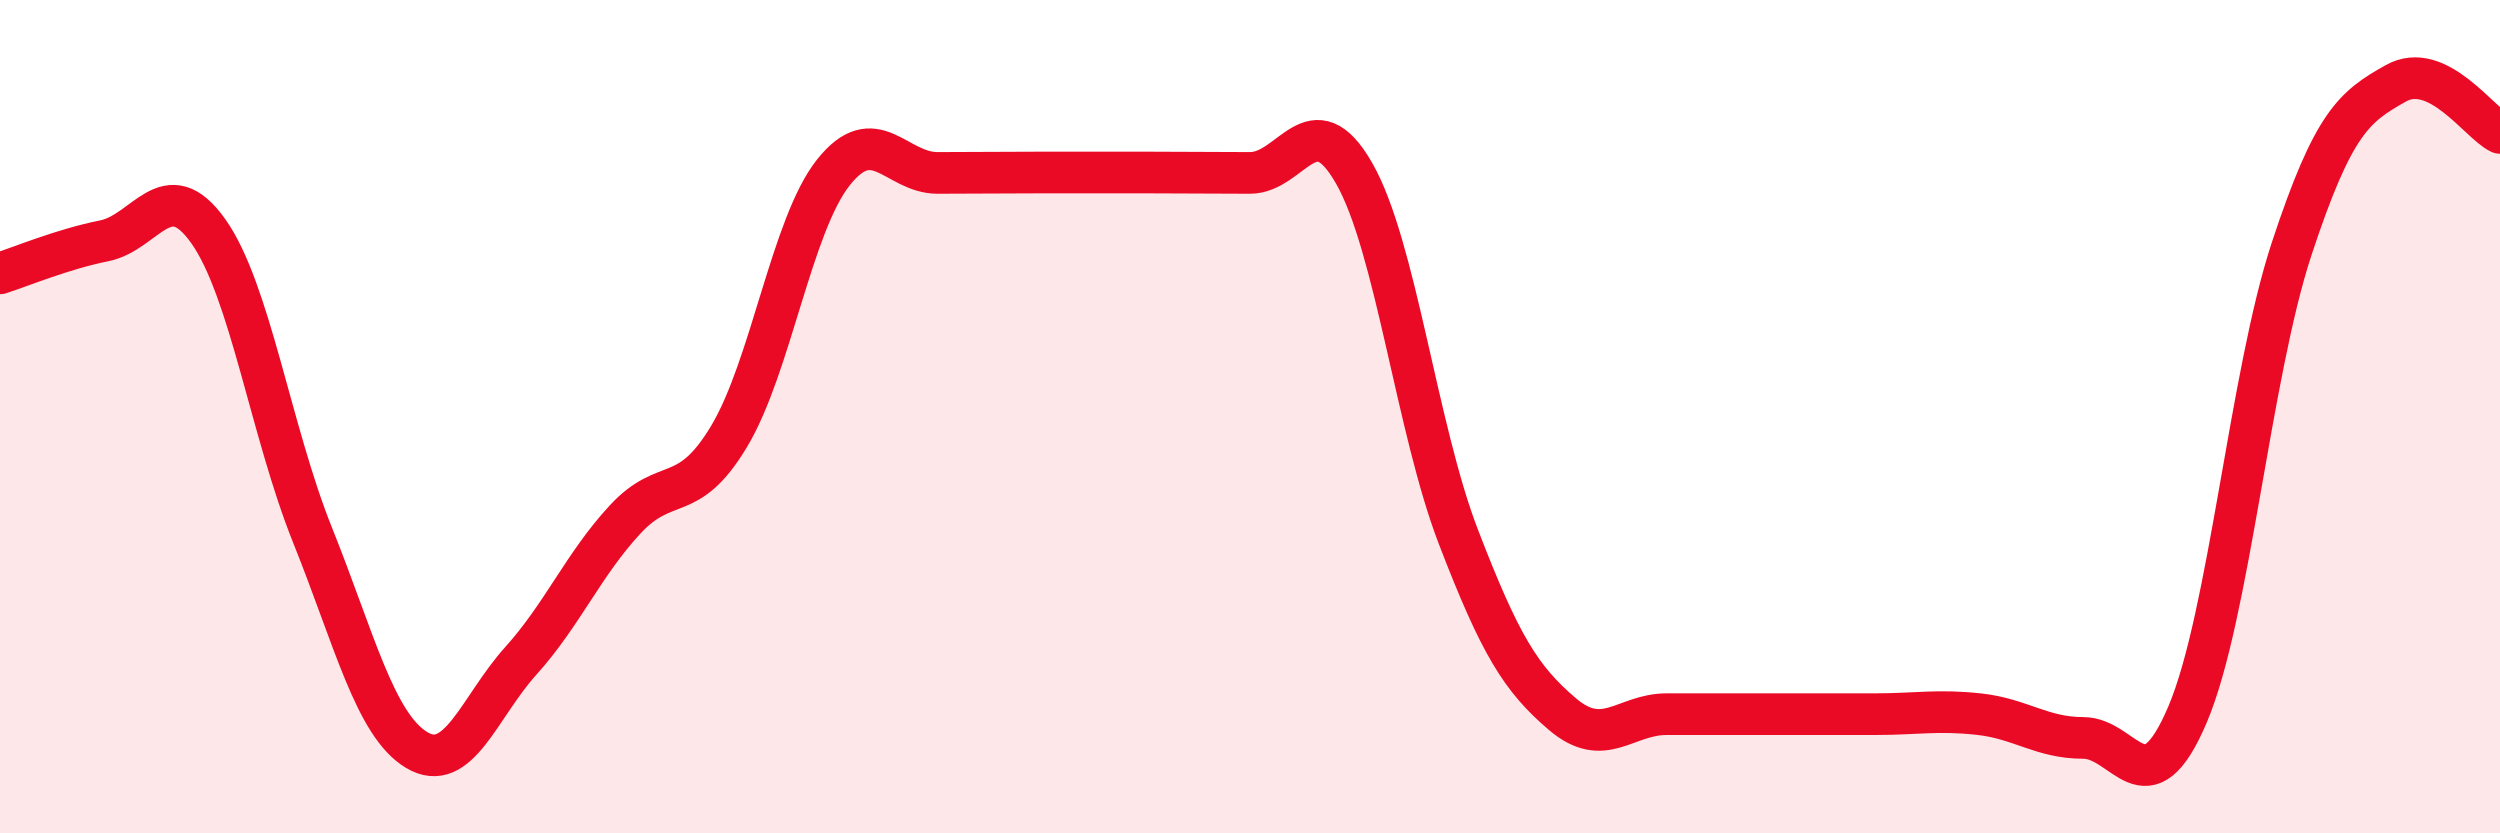 
    <svg width="60" height="20" viewBox="0 0 60 20" xmlns="http://www.w3.org/2000/svg">
      <path
        d="M 0,6.56 C 0.5,6.4 1.5,5.98 2.5,5.78 C 3.5,5.58 4,4.14 5,5.55 C 6,6.96 6.5,10.35 7.5,12.84 C 8.5,15.33 9,17.4 10,18 C 11,18.6 11.5,16.97 12.5,15.86 C 13.5,14.75 14,13.55 15,12.47 C 16,11.39 16.5,12.14 17.5,10.47 C 18.5,8.8 19,5.4 20,4.14 C 21,2.88 21.5,4.15 22.5,4.15 C 23.5,4.15 24,4.14 25,4.14 C 26,4.14 26.5,4.14 27.5,4.14 C 28.5,4.14 29,4.15 30,4.15 C 31,4.15 31.5,2.41 32.5,4.16 C 33.5,5.91 34,10.28 35,12.88 C 36,15.48 36.5,16.29 37.5,17.14 C 38.5,17.99 39,17.14 40,17.14 C 41,17.14 41.5,17.14 42.5,17.14 C 43.5,17.14 44,17.14 45,17.14 C 46,17.14 46.5,17.03 47.5,17.14 C 48.5,17.25 49,17.71 50,17.71 C 51,17.71 51.5,19.5 52.5,17.15 C 53.5,14.8 54,9 55,5.97 C 56,2.94 56.5,2.56 57.5,2 C 58.5,1.44 59.5,2.95 60,3.19L60 20L0 20Z"
        fill="#EB0A25"
        opacity="0.1"
        stroke-linecap="round"
        stroke-linejoin="round"
      />
      <path
        d="M 0,6.56 C 0.5,6.4 1.5,5.98 2.5,5.78 C 3.5,5.58 4,4.14 5,5.55 C 6,6.96 6.5,10.35 7.5,12.84 C 8.5,15.33 9,17.4 10,18 C 11,18.6 11.5,16.97 12.5,15.86 C 13.5,14.75 14,13.55 15,12.47 C 16,11.39 16.5,12.14 17.5,10.47 C 18.5,8.8 19,5.4 20,4.14 C 21,2.88 21.5,4.15 22.5,4.15 C 23.5,4.15 24,4.14 25,4.14 C 26,4.14 26.5,4.14 27.5,4.14 C 28.5,4.14 29,4.15 30,4.15 C 31,4.15 31.5,2.41 32.5,4.16 C 33.5,5.91 34,10.28 35,12.88 C 36,15.48 36.5,16.29 37.5,17.14 C 38.5,17.99 39,17.14 40,17.14 C 41,17.14 41.5,17.14 42.5,17.14 C 43.5,17.14 44,17.14 45,17.14 C 46,17.14 46.5,17.03 47.5,17.14 C 48.5,17.25 49,17.71 50,17.71 C 51,17.71 51.5,19.5 52.5,17.15 C 53.5,14.8 54,9 55,5.97 C 56,2.94 56.5,2.56 57.5,2 C 58.5,1.44 59.5,2.95 60,3.19"
        stroke="#EB0A25"
        stroke-width="1"
        fill="none"
        stroke-linecap="round"
        stroke-linejoin="round"
      />
    </svg>
  